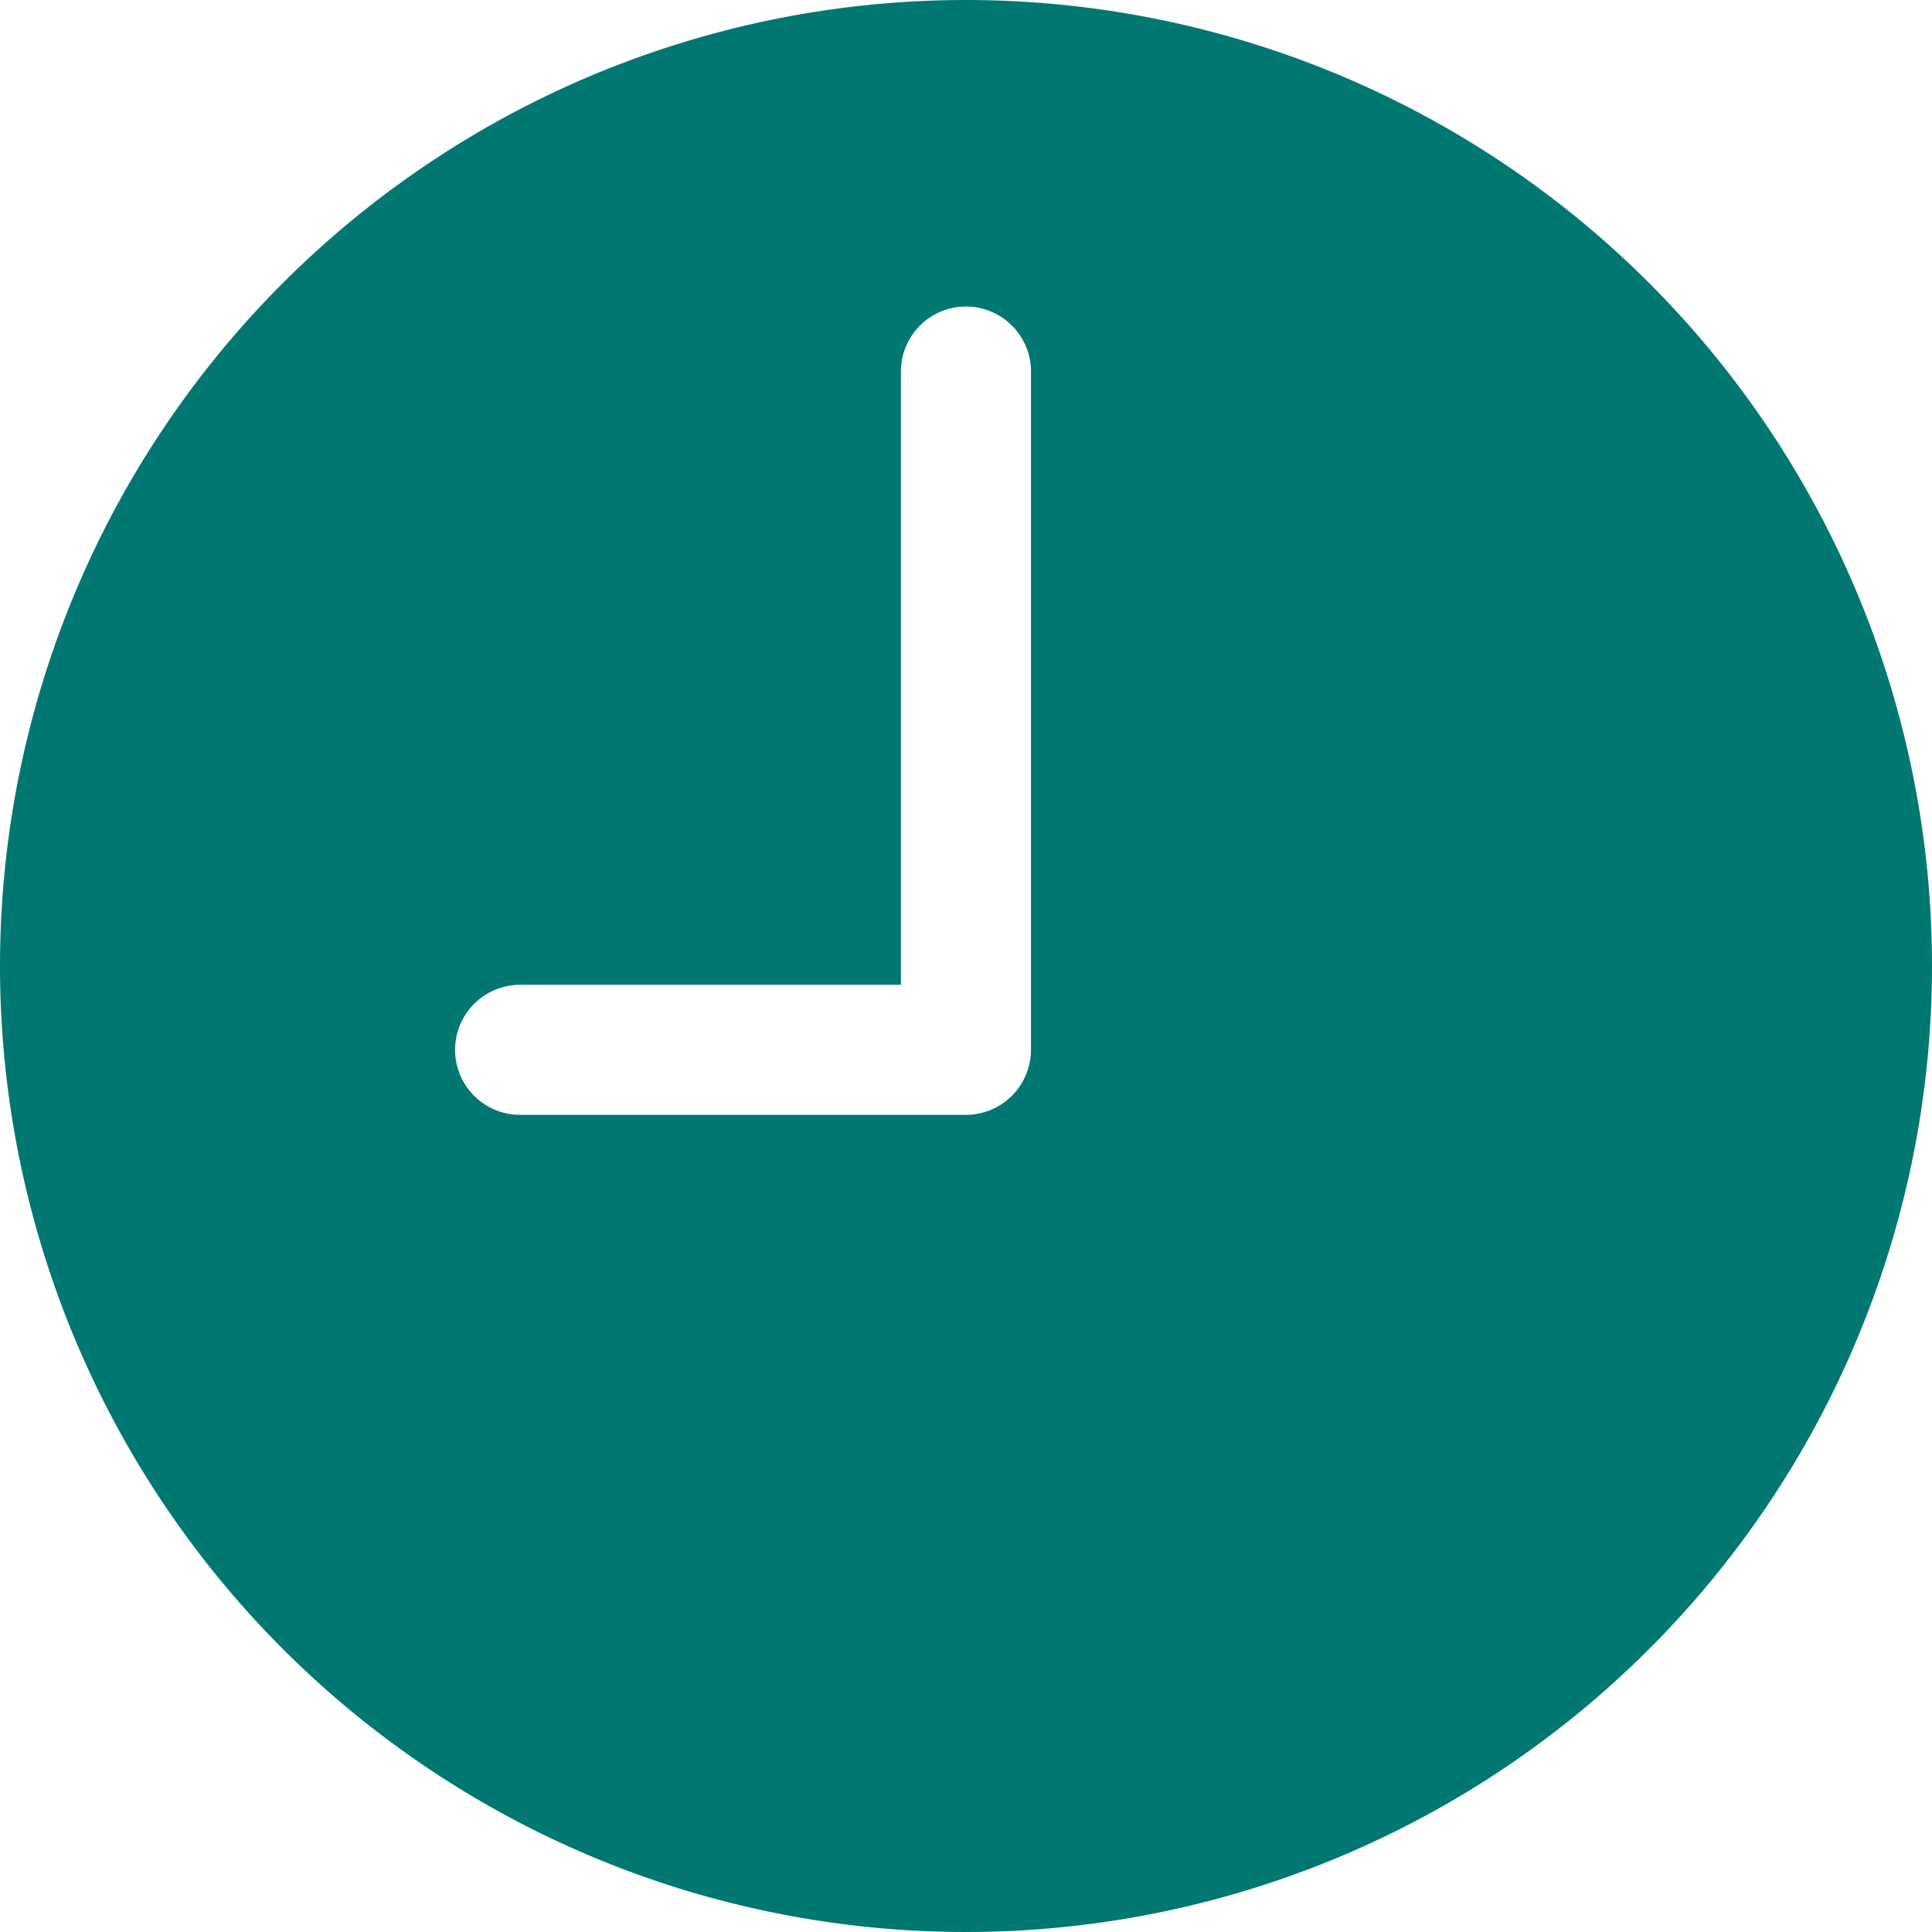 <svg xmlns="http://www.w3.org/2000/svg" width="19" height="19" viewBox="0 0 19 19">
  <g id="Grupo_1273" data-name="Grupo 1273" transform="translate(-38 -1664.697)">
    <path id="Icon_ionic-ios-time" data-name="Icon ionic-ios-time" d="M12.875,3.375a9.5,9.5,0,1,0,9.5,9.5A9.5,9.5,0,0,0,12.875,3.375ZM13.514,13.7a.641.641,0,0,1-.639.639H8.49a.639.639,0,0,1,0-1.279h3.745V7.029a.639.639,0,1,1,1.279,0Z" transform="translate(34.625 1661.322)" fill="#007871"/>
  </g>
</svg>
